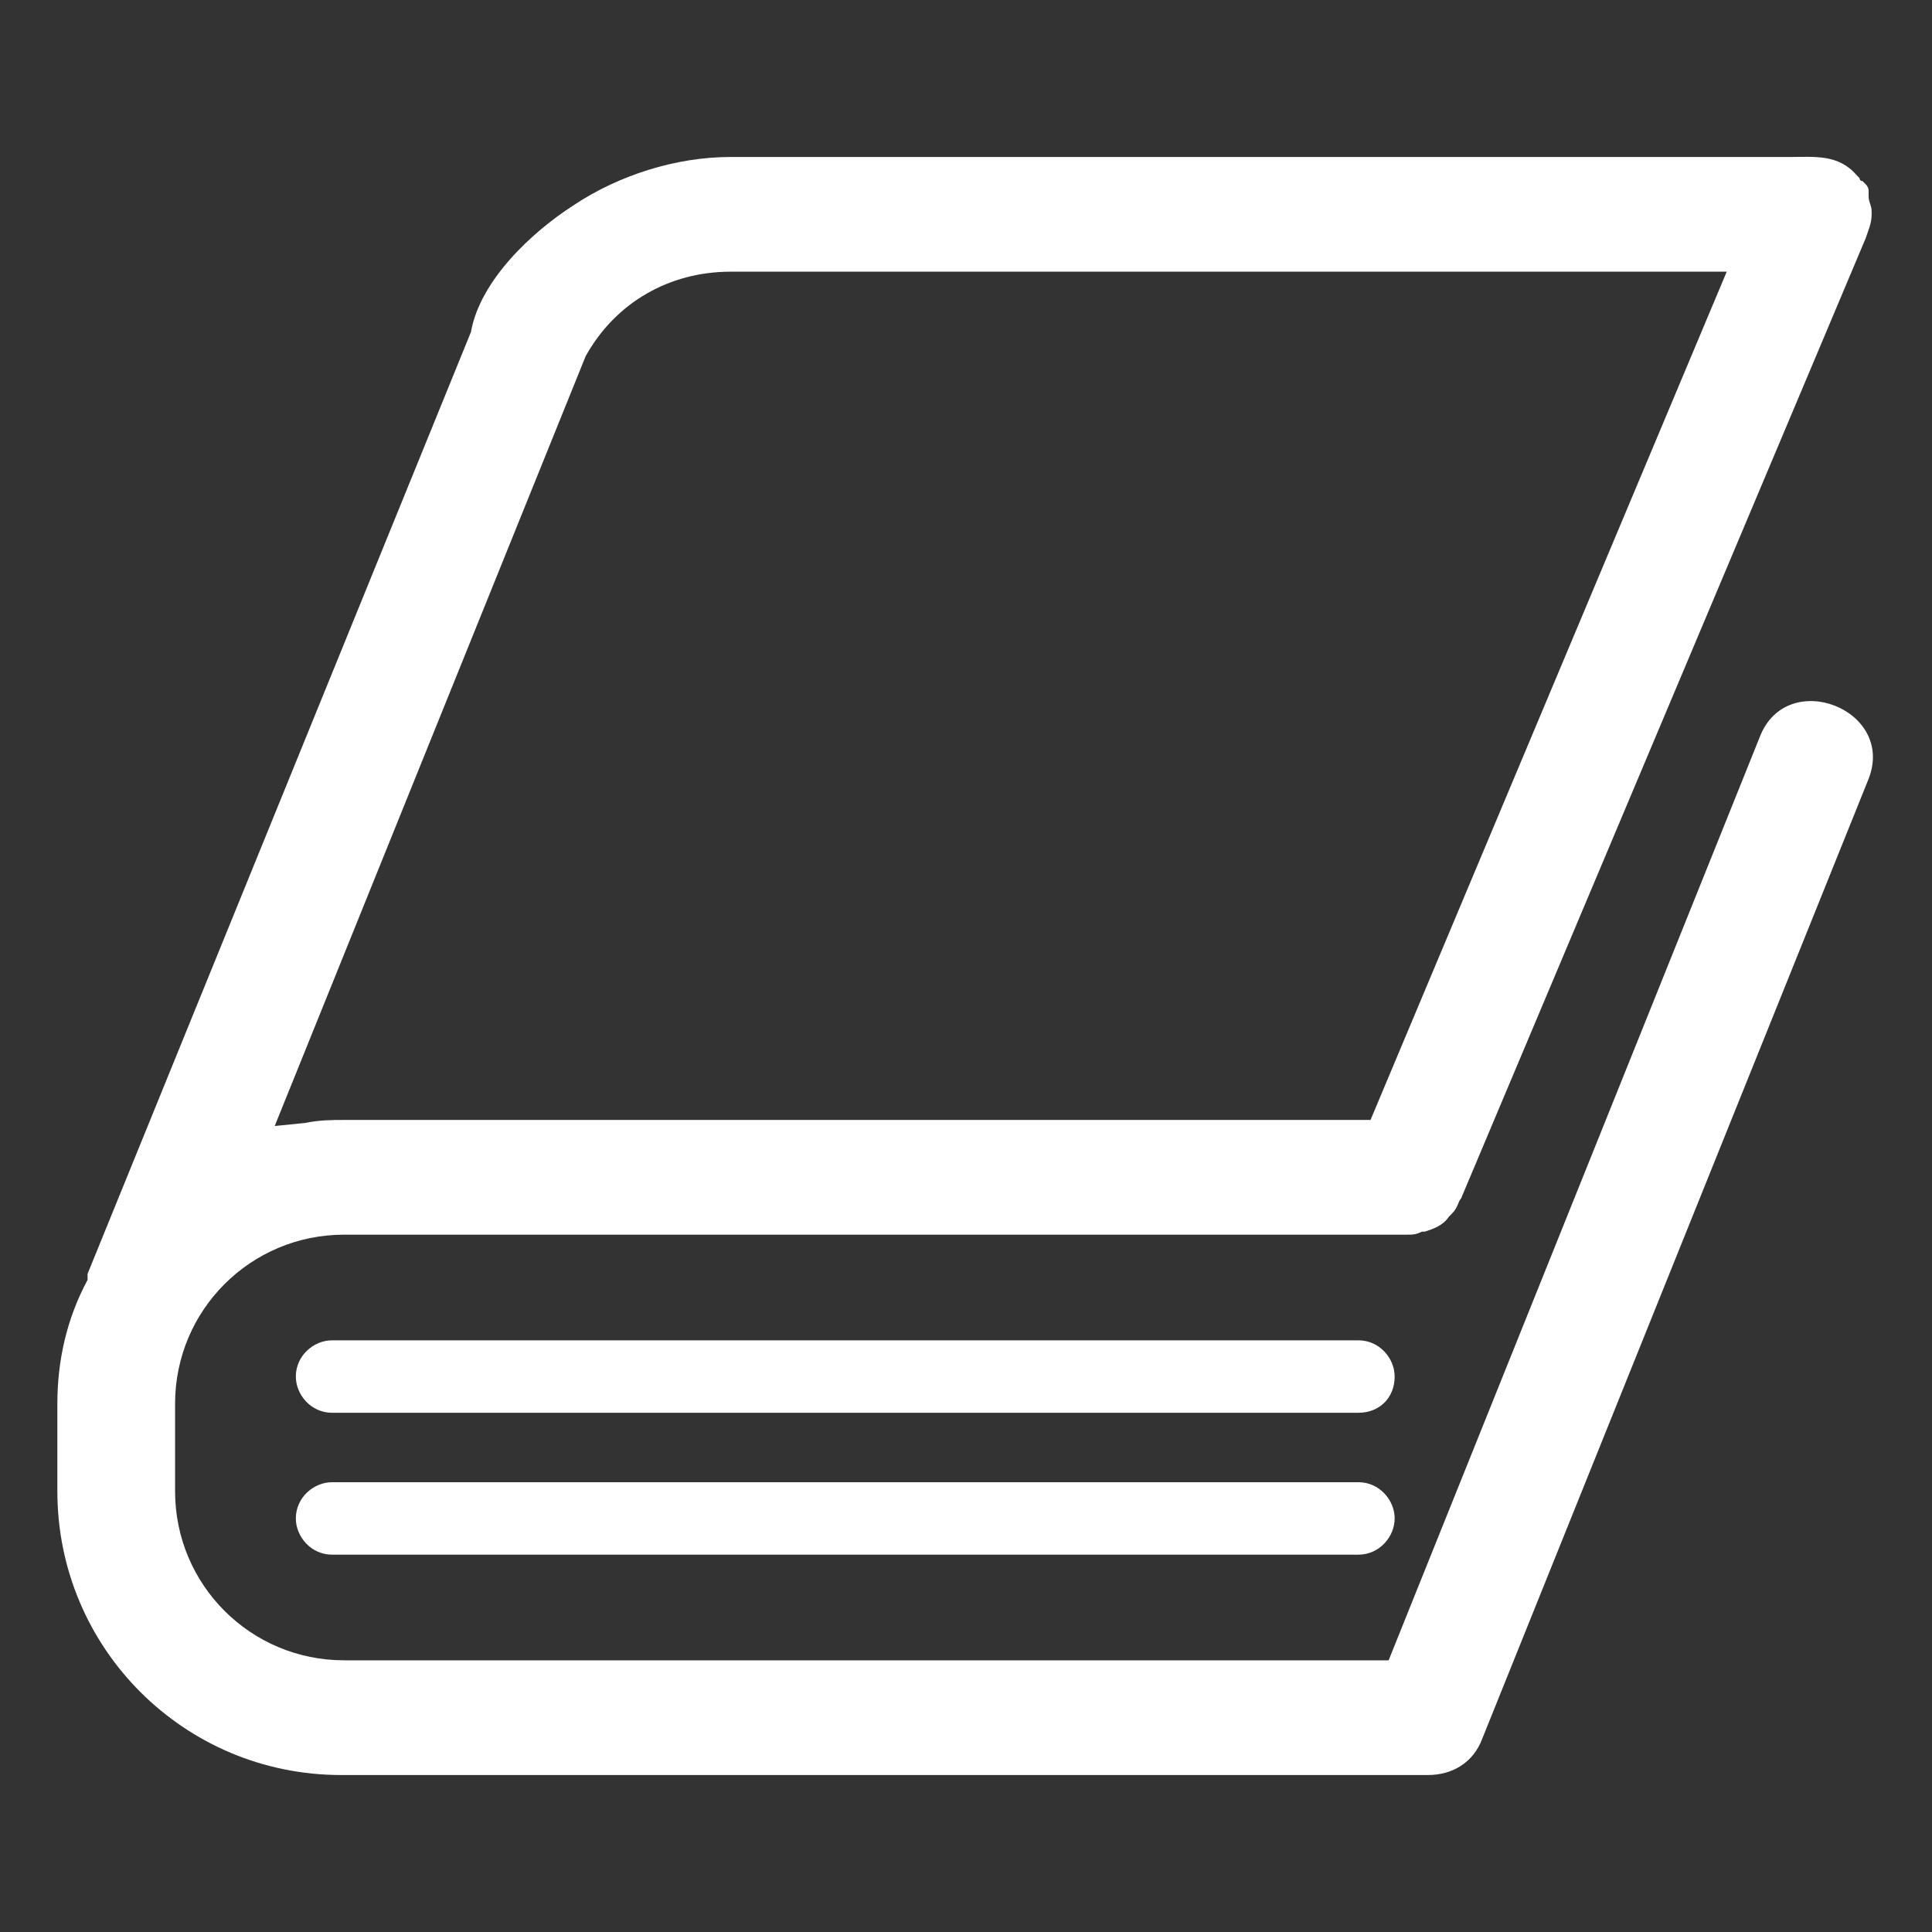 <svg version="1.1" id="icon_1_" xmlns="http://www.w3.org/2000/svg" x="0px" y="0px" width="64px" height="64px" viewBox="0 0 64 64" xml:space="preserve"><rect x="0" y="0" width="64" height="64" fill="#333333" stroke="none"/><style type="text/css">.st0{fill:#FFFFFF;}</style><g id="XMLID_27_"><path id="XMLID_37_" class="st0" d="M47.3 58.8h-36c-5.2 0-9.4-4.2-9.4-9.4v-2.9c0-1.4.3-2.8 1-4.1v-.2L15.6 11c.3-1.7 2-3.3 3.4-4.2 1.5-1 3.4-1.6 5.2-1.6h35.1c.8 0 1.6-.1 2.2.6l.1.1s0 .1.1.1l.1.1c.1.1.1.2.1.2v.2c0 .2.1.3.1.5v.1c0 .3-.1.5-.2.8L48.4 39.7c-.1.1-.1.3-.3.5l-.1.1c-.2.3-.5.4-.8.5h-.1c-.2.1-.3.1-.5.1H11.4c-3.1 0-5.6 2.5-5.6 5.6v2.9c0 3.1 2.5 5.6 5.6 5.6H46l12.3-30.6c.9-2.3 4.5-.9 3.6 1.4L49.1 57.6c-.3.8-1 1.2-1.8 1.2zM24.2 9c-2 0-3.8 1-4.8 2.8L9.1 37.3l1-.1c.5-.1.9-.1 1.3-.1h34L57.2 9h-33z"/><path id="XMLID_30_" class="st0" d="M45 51.5H11c-.7 0-1.2-.6-1.2-1.2 0-.7.6-1.2 1.2-1.2h34c.7 0 1.2.6 1.2 1.2s-.5 1.2-1.2 1.2z"/><path id="XMLID_32_" class="st0" d="M45 46.8H11c-.7 0-1.2-.6-1.2-1.2 0-.7.6-1.2 1.2-1.2h34c.7 0 1.2.6 1.2 1.2 0 .7-.5 1.2-1.2 1.2z"/></g></svg>